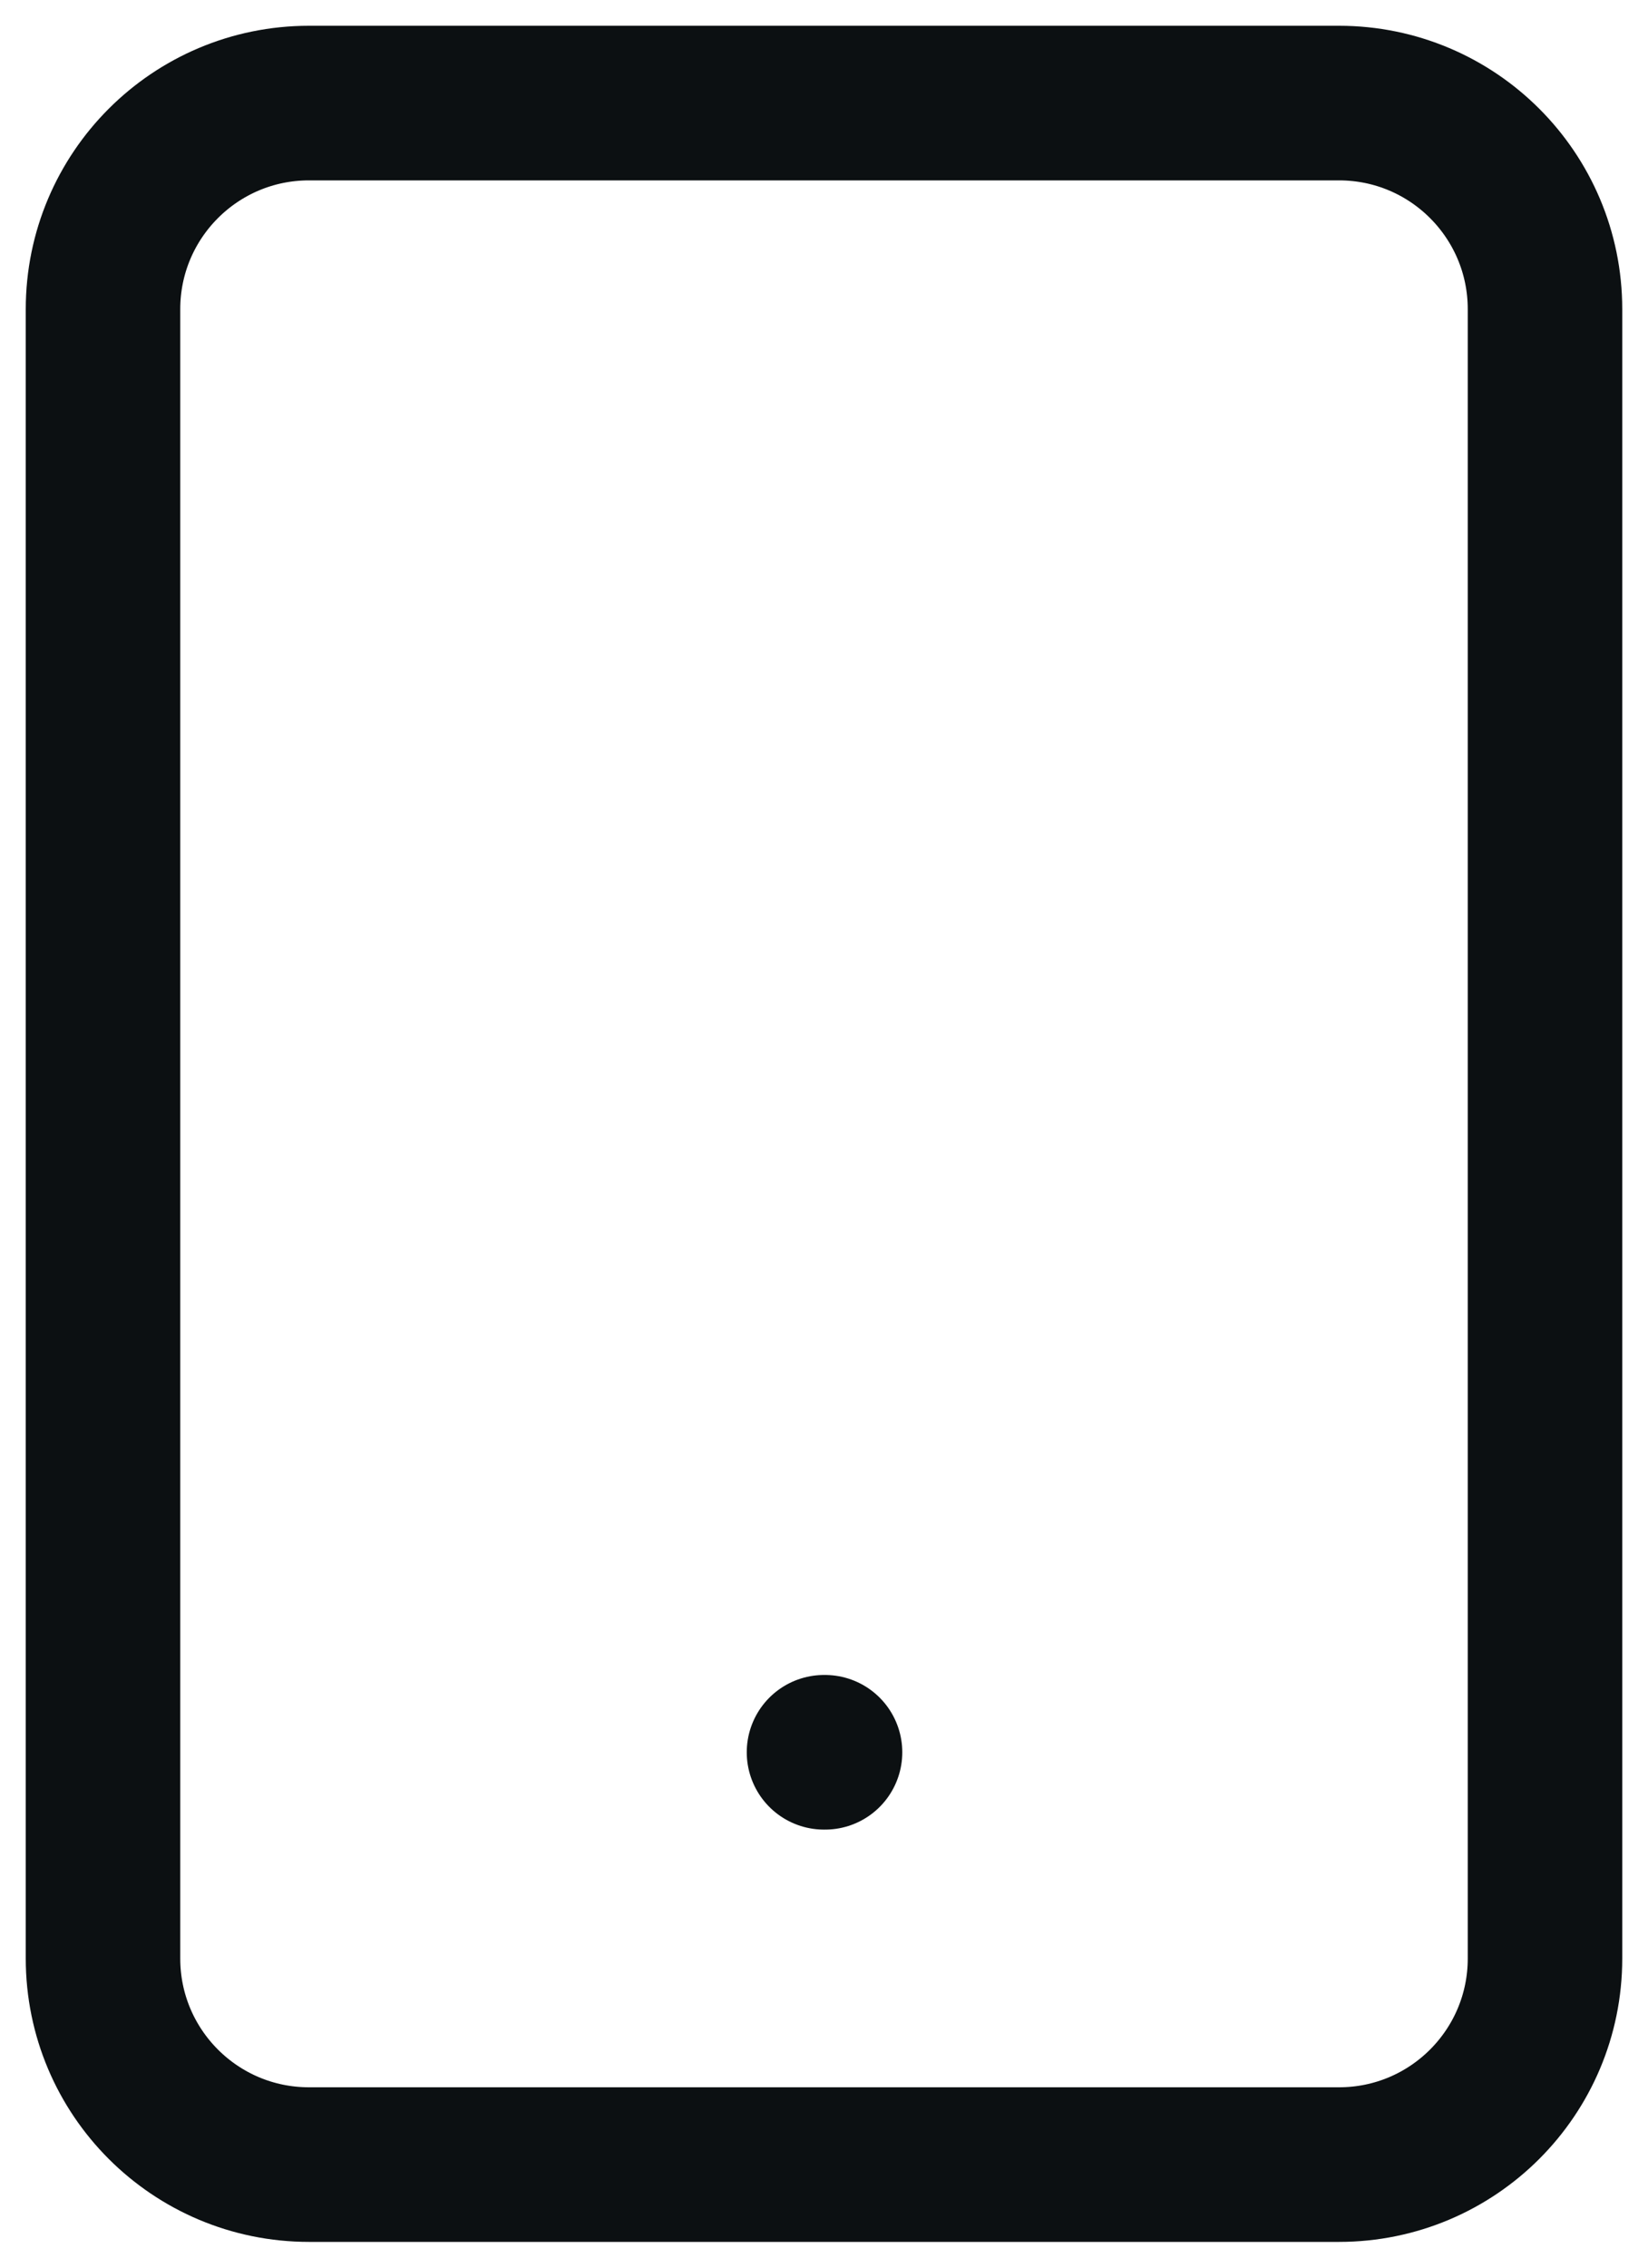 <svg width="16" height="22" viewBox="0 0 16 22" fill="none" xmlns="http://www.w3.org/2000/svg">
<path d="M8 17H8.01M3 1H13C14.105 1 15 1.895 15 3V19C15 20.105 14.105 21 13 21H3C1.895 21 1 20.105 1 19V3C1 1.895 1.895 1 3 1Z" stroke="#0C1012" stroke-width="1.5" stroke-linecap="round" stroke-linejoin="round"/>
</svg>
